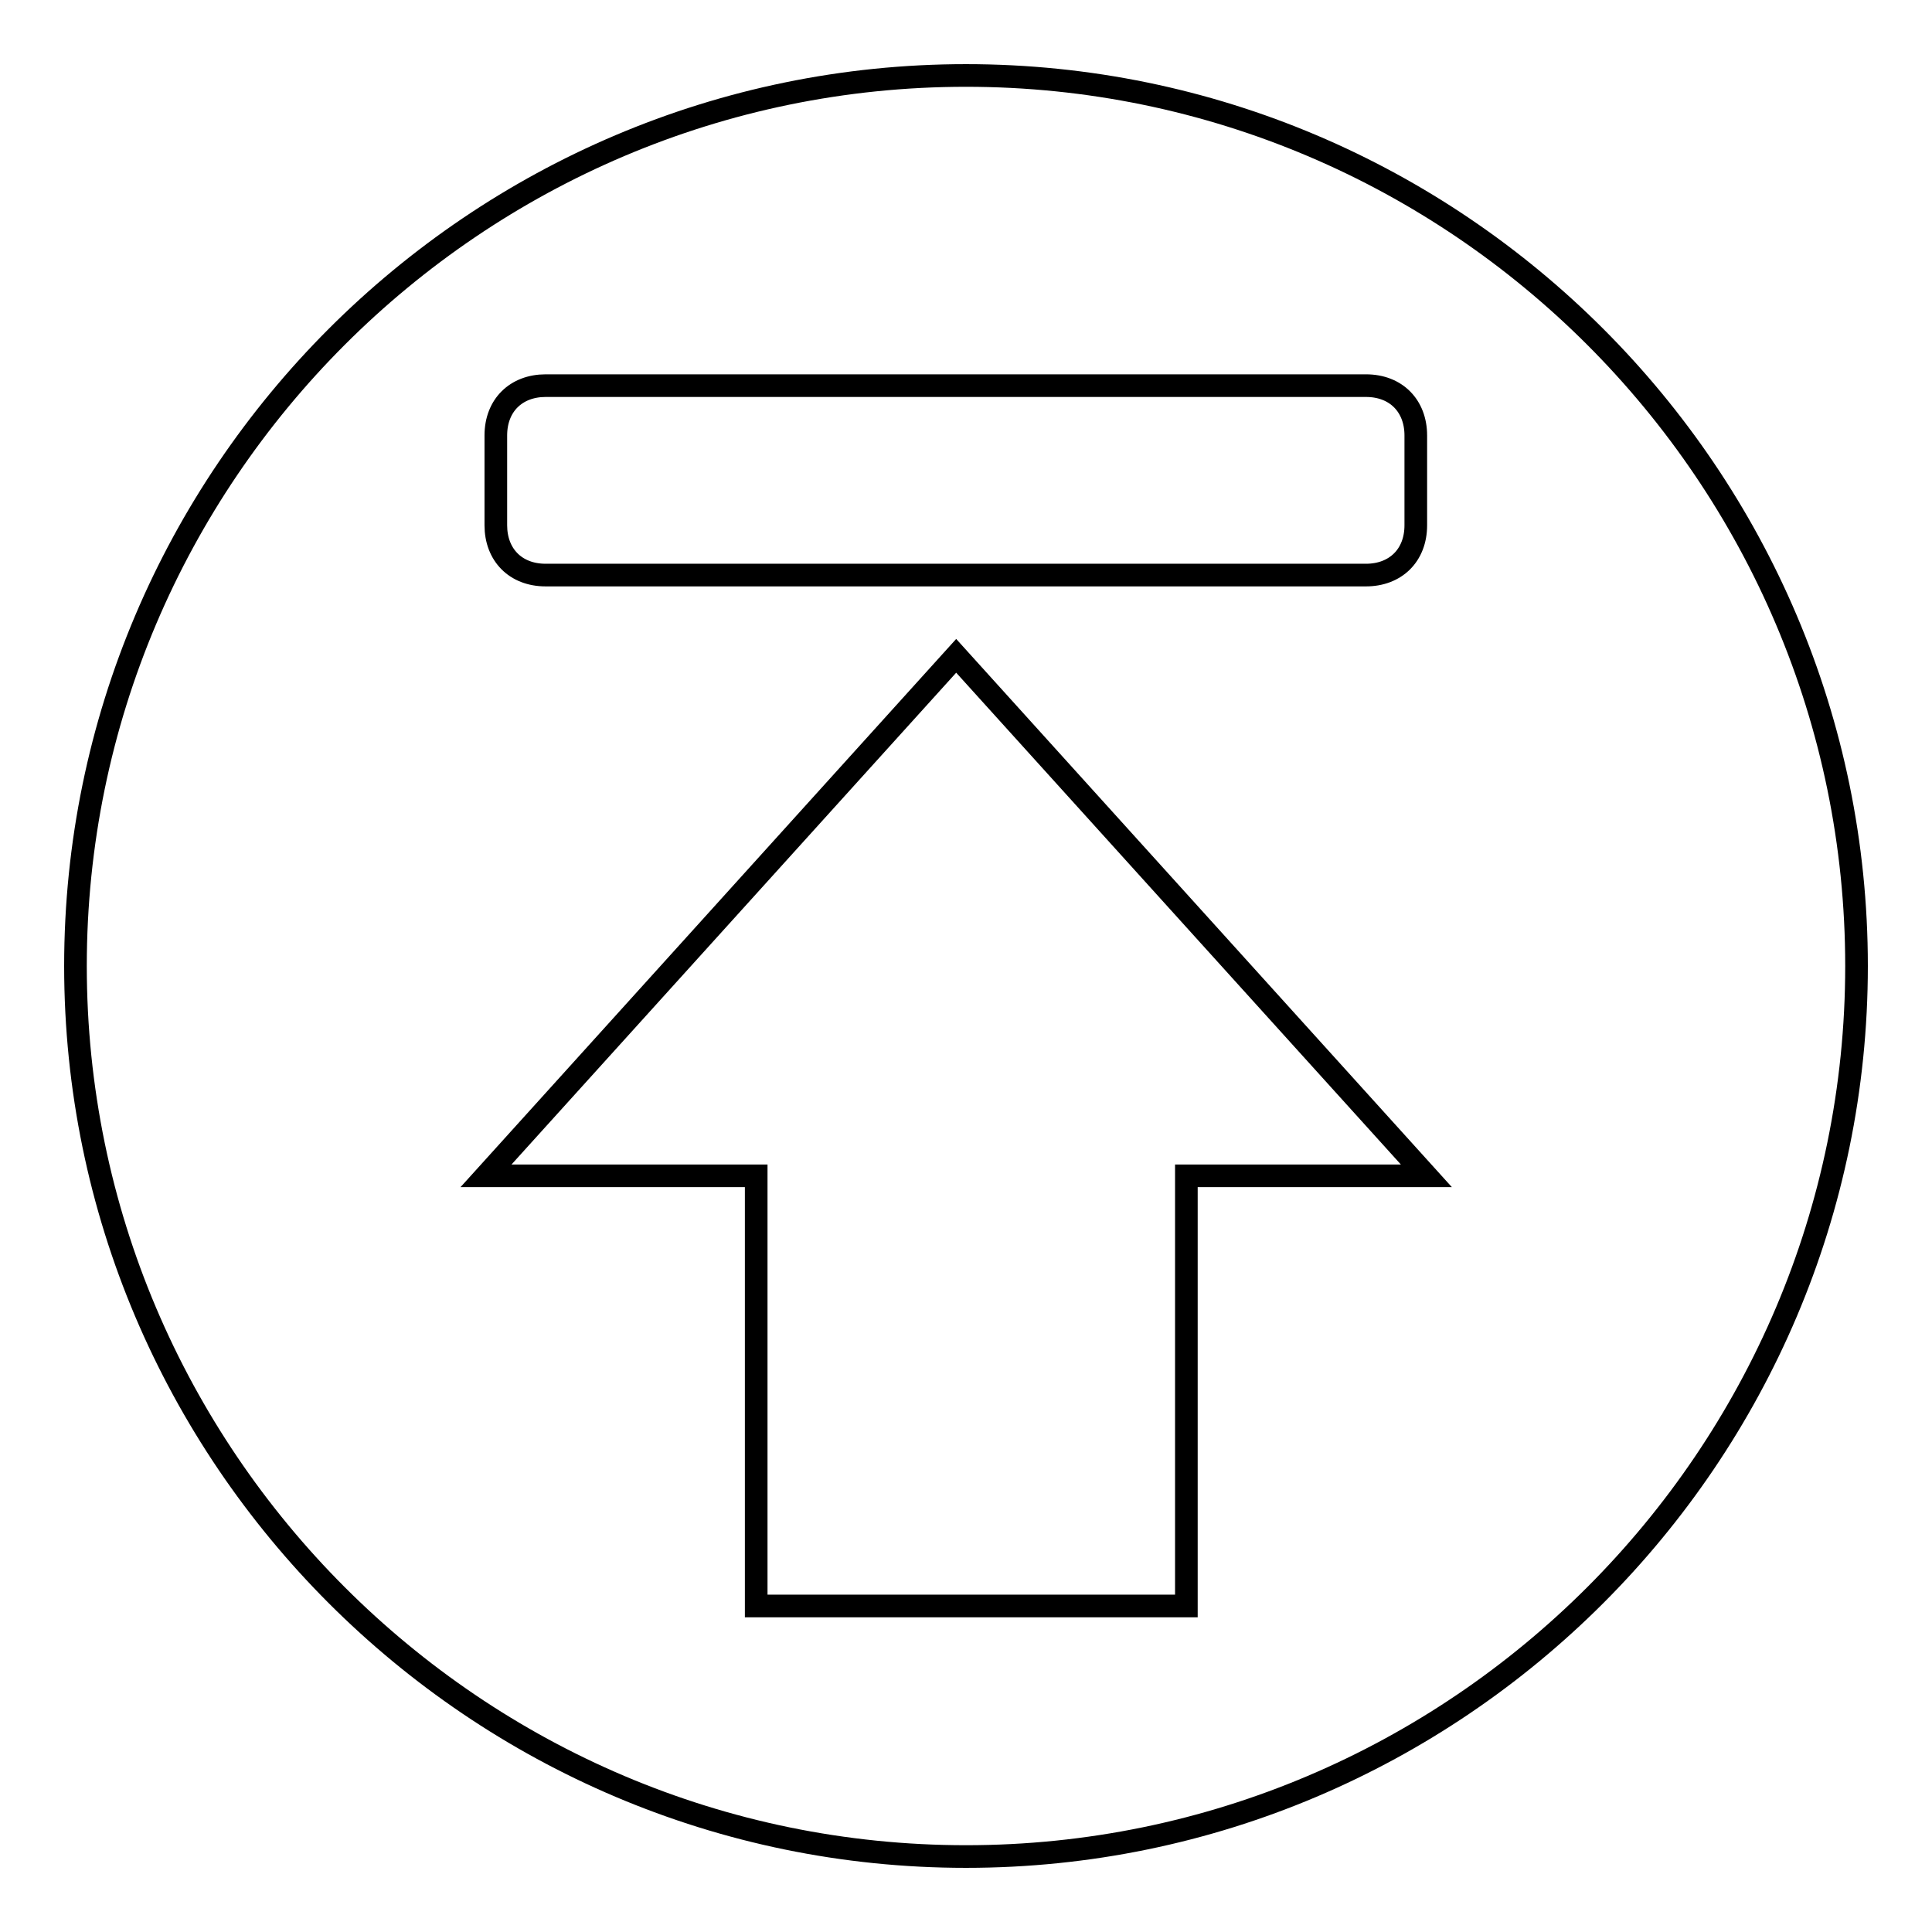 <?xml version="1.0" encoding="utf-8"?>
<!-- Svg Vector Icons : http://www.onlinewebfonts.com/icon -->
<!DOCTYPE svg PUBLIC "-//W3C//DTD SVG 1.1//EN" "http://www.w3.org/Graphics/SVG/1.1/DTD/svg11.dtd">
<svg version="1.1" xmlns="http://www.w3.org/2000/svg" xmlns:xlink="http://www.w3.org/1999/xlink" x="0px" y="0px" viewBox="0 0 256 256" enable-background="new 0 0 256 256" xml:space="preserve">
<g> <path stroke-width="3" fill-opacity="0" stroke="#000000"  d="M128,10C63,10,10,63,10,128c0,65,53,118,118,118c65,0,118-53,118-118C246,63,193,10,128,10 M65.7,57.7 c0-4,2.7-6.6,6.6-6.6H181c4,0,6.6,2.7,6.6,6.6v11.9c0,4-2.7,6.6-6.6,6.6H72.3c-4,0-6.6-2.7-6.6-6.6V57.7z M157.2,155.8v57h-57v-57 H64.4l62.3-68.9l62.3,68.9H157.2z"/></g>
</svg>